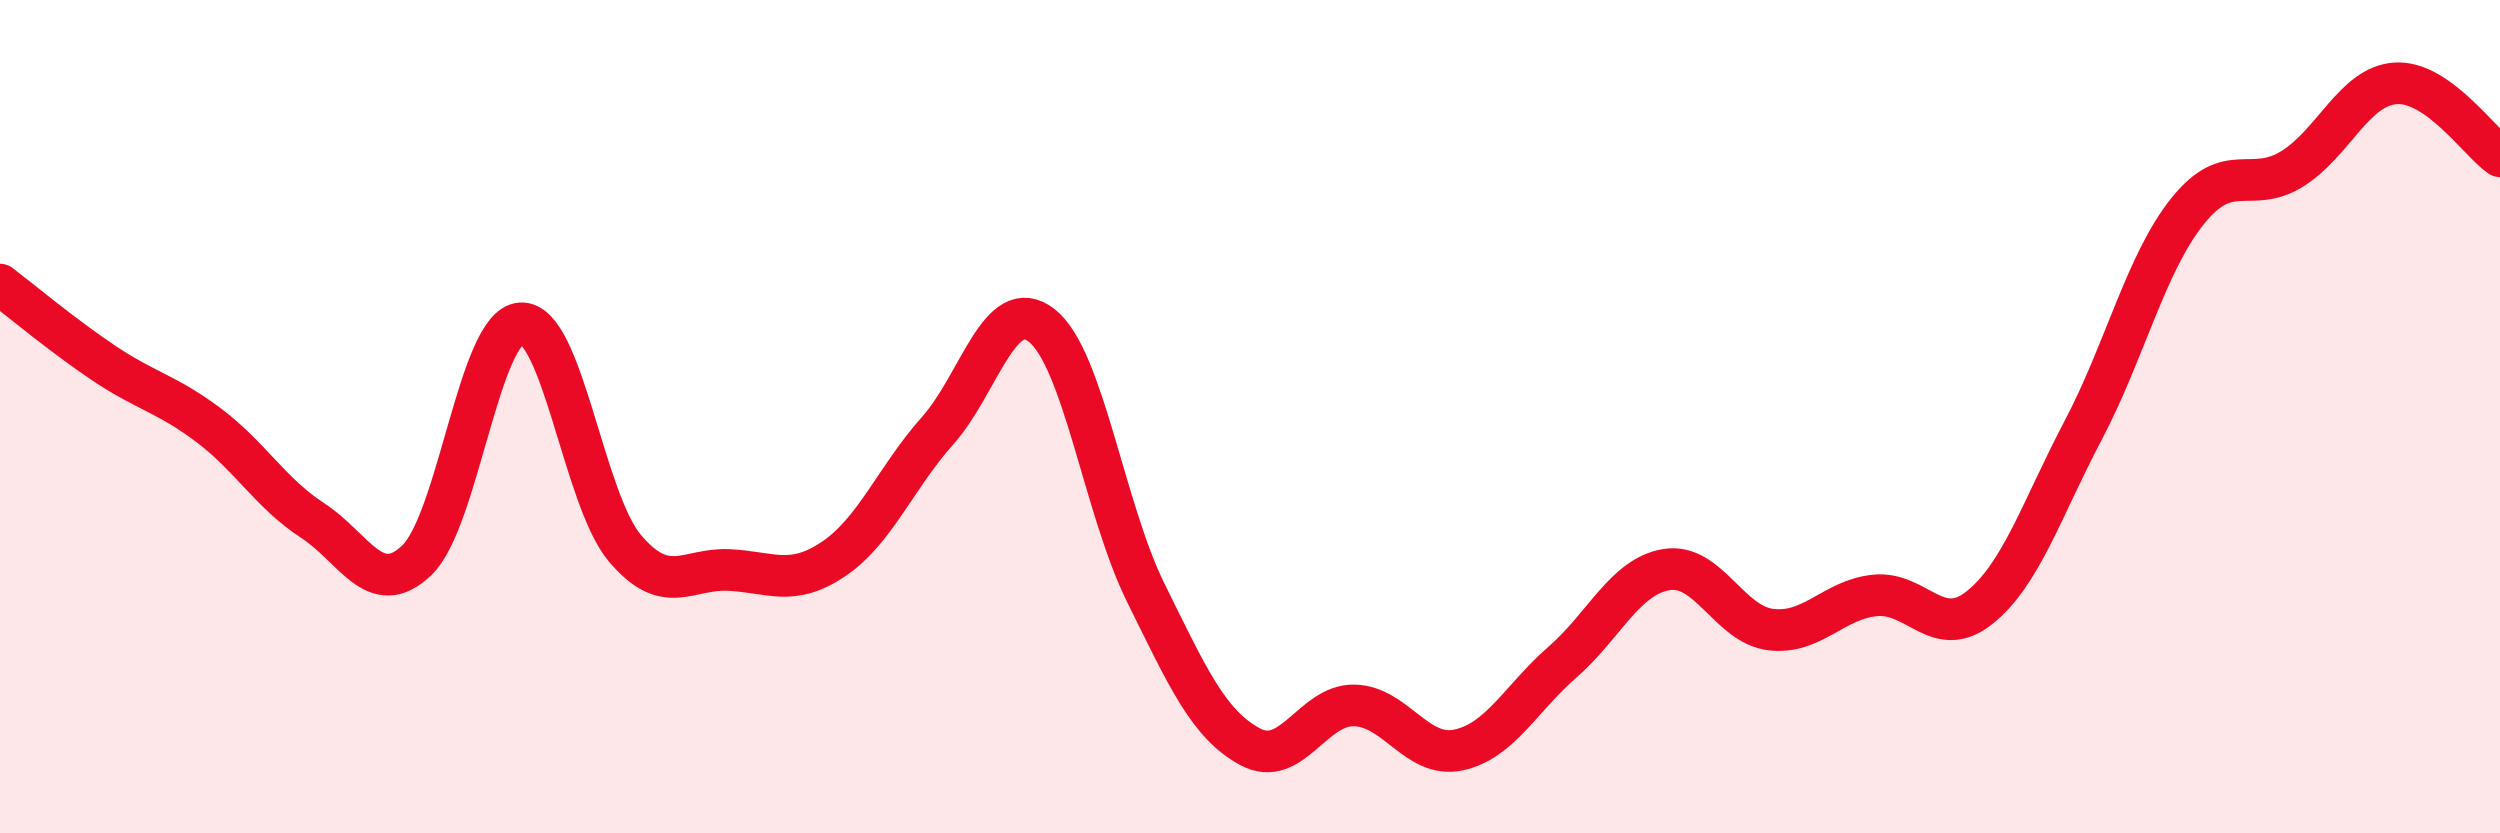 
    <svg width="60" height="20" viewBox="0 0 60 20" xmlns="http://www.w3.org/2000/svg">
      <path
        d="M 0,6.83 C 0.5,7.21 1.5,8.05 2.5,8.72 C 3.5,9.39 4,9.45 5,10.2 C 6,10.95 6.5,11.84 7.5,12.49 C 8.5,13.14 9,14.4 10,13.45 C 11,12.5 11.5,7.82 12.5,7.76 C 13.5,7.7 14,11.98 15,13.16 C 16,14.34 16.5,13.63 17.5,13.68 C 18.5,13.73 19,14.09 20,13.42 C 21,12.75 21.5,11.46 22.5,10.34 C 23.5,9.22 24,7.03 25,7.81 C 26,8.59 26.5,12.21 27.5,14.23 C 28.5,16.25 29,17.38 30,17.92 C 31,18.46 31.5,16.91 32.5,16.93 C 33.5,16.95 34,18.21 35,18 C 36,17.79 36.5,16.76 37.5,15.89 C 38.5,15.02 39,13.83 40,13.67 C 41,13.51 41.5,14.99 42.5,15.11 C 43.5,15.23 44,14.39 45,14.29 C 46,14.19 46.5,15.38 47.5,14.59 C 48.5,13.8 49,12.22 50,10.32 C 51,8.42 51.5,6.32 52.5,5.07 C 53.5,3.82 54,4.67 55,4.06 C 56,3.45 56.5,2.06 57.5,2 C 58.5,1.94 59.5,3.4 60,3.75L60 20L0 20Z"
        fill="#EB0A25"
        opacity="0.1"
        stroke-linecap="round"
        stroke-linejoin="round"
      />
      <path
        d="M 0,6.83 C 0.5,7.21 1.5,8.05 2.5,8.72 C 3.5,9.39 4,9.45 5,10.2 C 6,10.95 6.5,11.84 7.5,12.49 C 8.5,13.14 9,14.4 10,13.45 C 11,12.5 11.5,7.82 12.5,7.76 C 13.5,7.7 14,11.98 15,13.16 C 16,14.34 16.5,13.63 17.5,13.68 C 18.5,13.73 19,14.09 20,13.42 C 21,12.75 21.5,11.46 22.5,10.34 C 23.5,9.22 24,7.03 25,7.81 C 26,8.59 26.5,12.21 27.5,14.23 C 28.5,16.25 29,17.38 30,17.92 C 31,18.46 31.5,16.91 32.5,16.93 C 33.5,16.95 34,18.21 35,18 C 36,17.79 36.5,16.76 37.5,15.89 C 38.5,15.02 39,13.83 40,13.67 C 41,13.51 41.5,14.99 42.5,15.11 C 43.5,15.23 44,14.39 45,14.29 C 46,14.19 46.5,15.38 47.5,14.59 C 48.5,13.8 49,12.22 50,10.32 C 51,8.42 51.5,6.32 52.5,5.07 C 53.5,3.82 54,4.67 55,4.06 C 56,3.45 56.5,2.06 57.5,2 C 58.5,1.94 59.5,3.4 60,3.75"
        stroke="#EB0A25"
        stroke-width="1"
        fill="none"
        stroke-linecap="round"
        stroke-linejoin="round"
      />
    </svg>
  